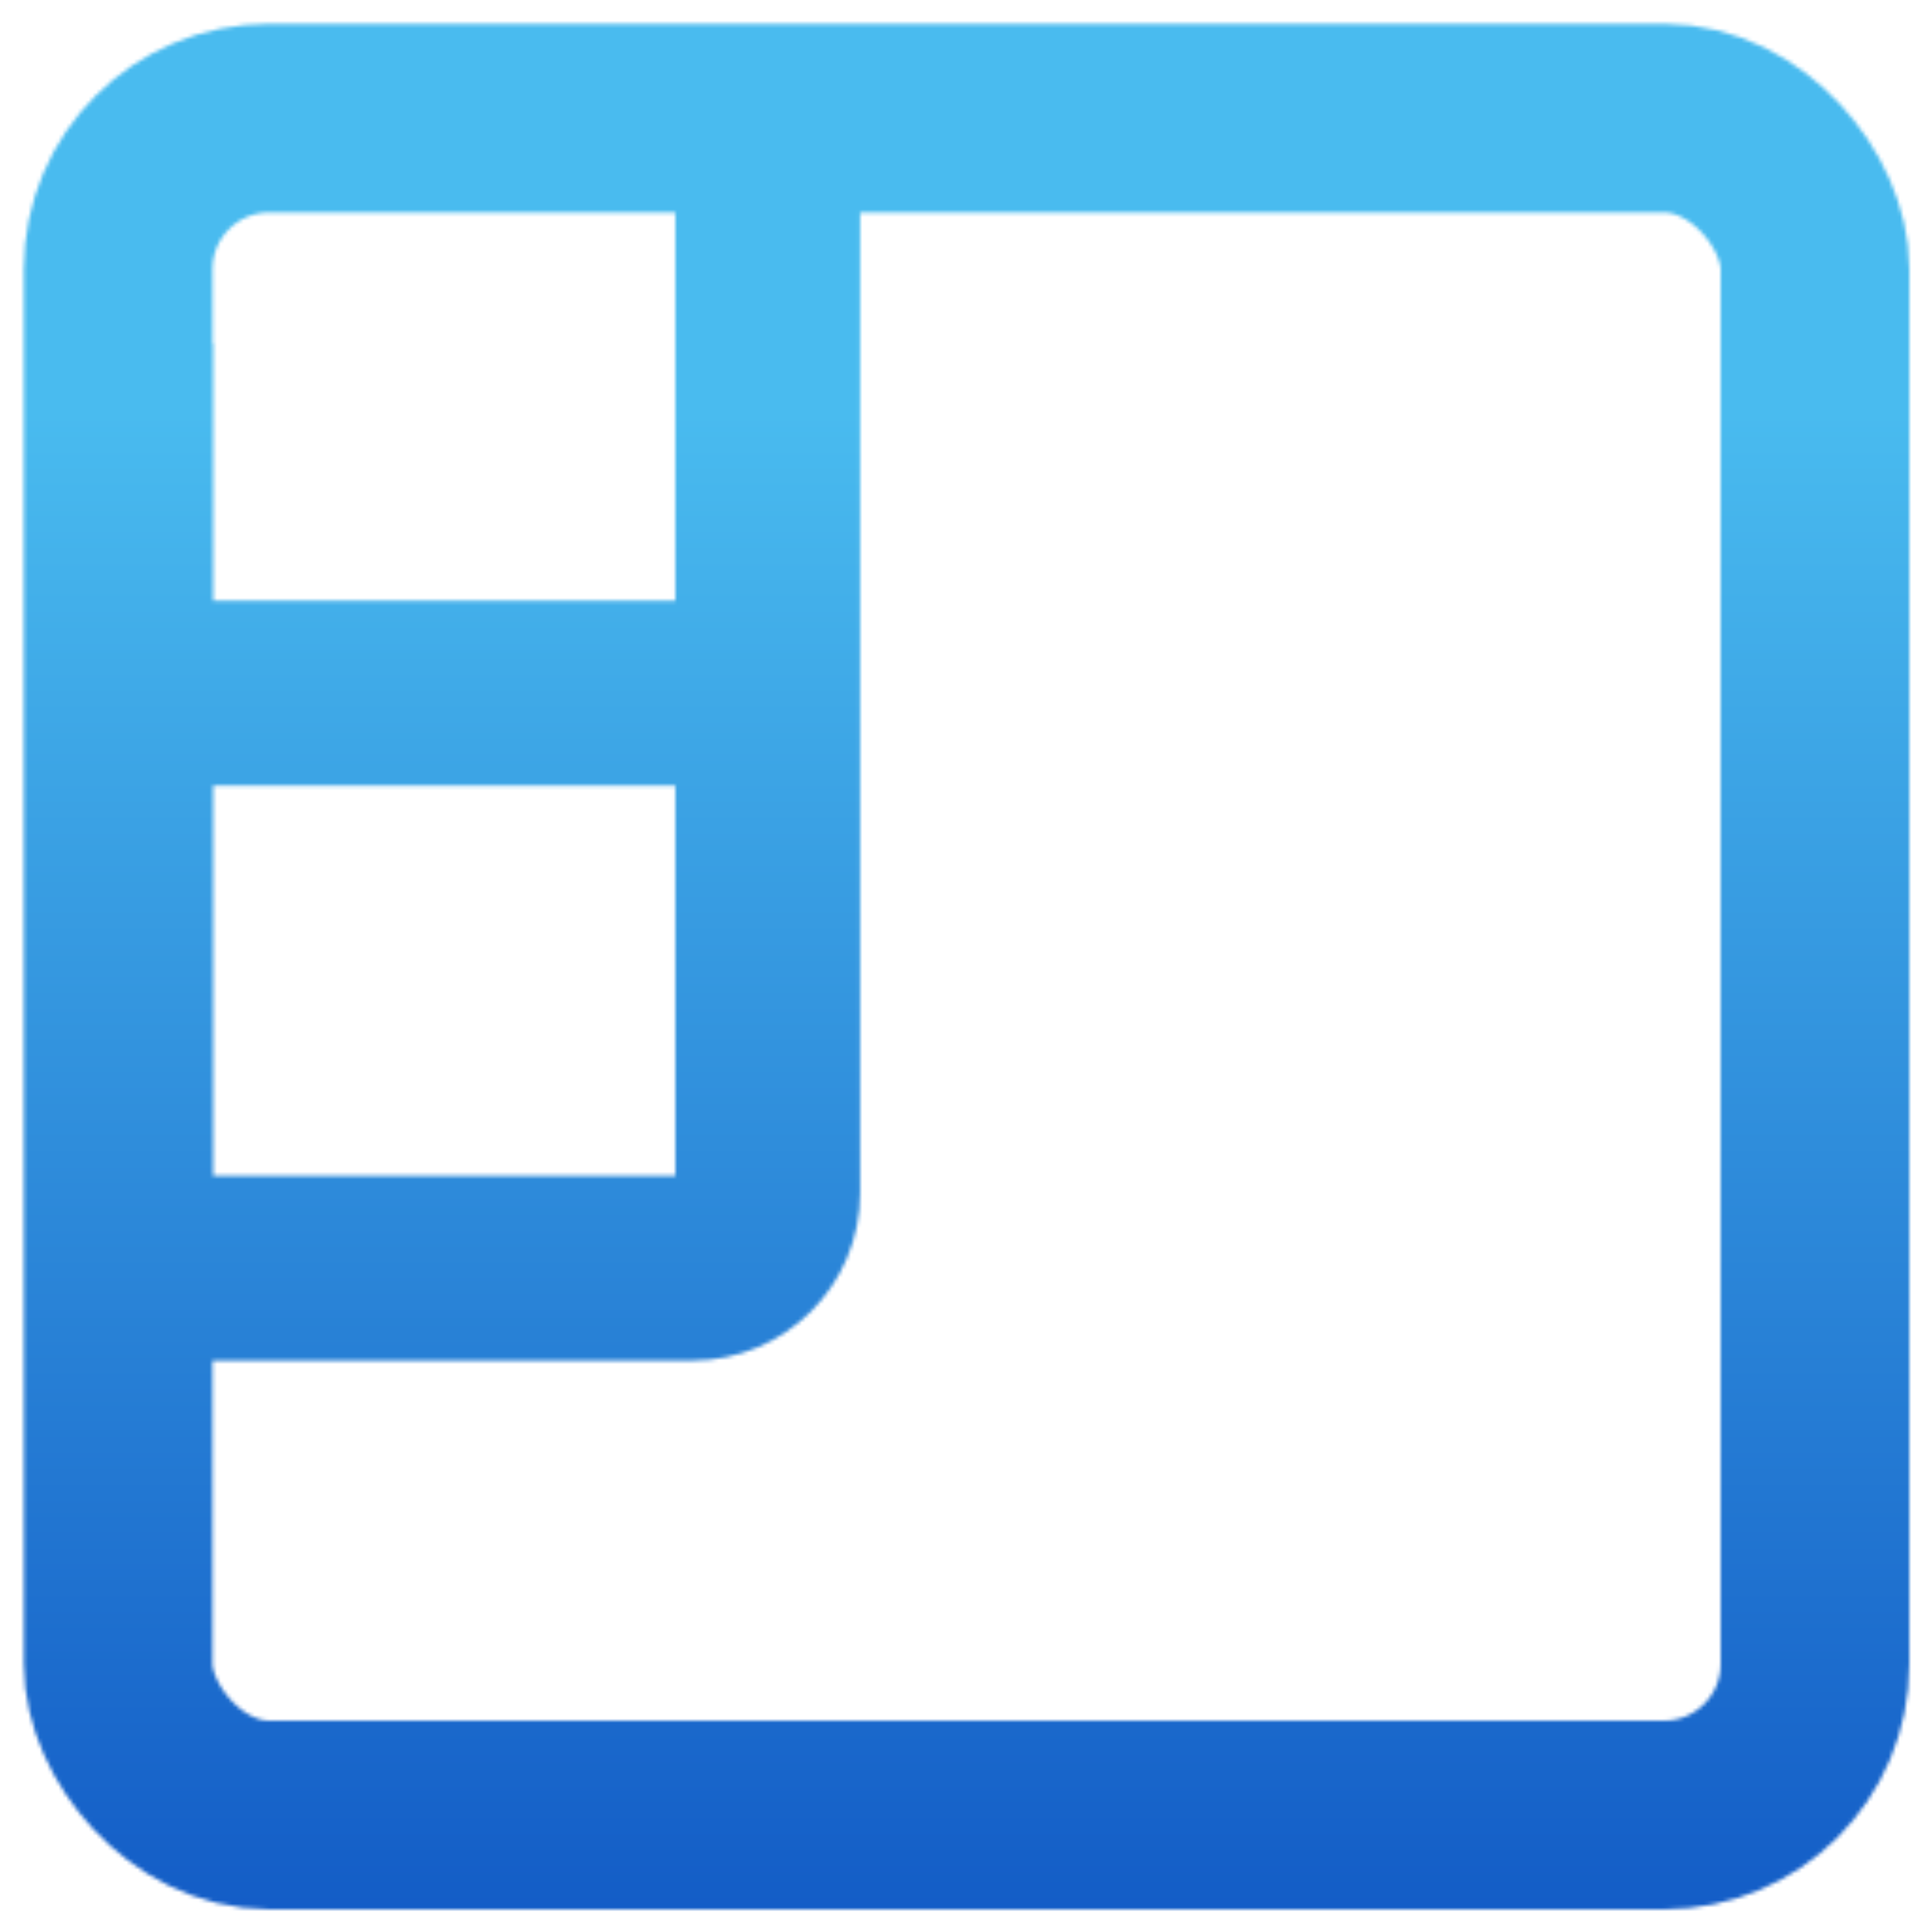 <svg width="512" height="512" viewBox="0 0 512 512" fill="none" xmlns="http://www.w3.org/2000/svg">
<g clip-path="url(#clip0_2_20)">
<mask id="mask0_2_20" style="mask-type:alpha" maskUnits="userSpaceOnUse" x="6" y="6" width="500" height="500">
<rect x="31.314" y="31.314" width="449.686" height="449.686" rx="40" stroke="url(#paint0_linear_2_20)" stroke-width="50"/>
<path d="M203.459 38.779C203.459 87.368 203.459 128.607 203.459 183.698M31.753 91.038C31.753 91.038 31.753 124.069 31.753 183.698M203.459 183.698C203.459 222.757 203.459 276.045 203.459 316.089C203.459 327.135 194.491 336.082 183.446 336.082C118.834 336.082 75.059 336.082 51.746 336.082C40.7 336.082 31.753 327.153 31.753 316.107C31.753 291.874 31.753 246.348 31.753 183.698M203.459 183.698C85.768 183.698 31.753 183.698 31.753 183.698" stroke="url(#paint1_linear_2_20)" stroke-width="49"/>
</mask>
<g mask="url(#mask0_2_20)">
<g filter="url(#filter0_d_2_20)">
<rect x="-2.062" y="-2.062" width="516.437" height="516.437" fill="url(#paint2_linear_2_20)"/>
</g>
</g>
</g>
<defs>
<filter id="filter0_d_2_20" x="-6.062" y="-2.062" width="524.437" height="524.437" filterUnits="userSpaceOnUse" color-interpolation-filters="sRGB">
<feFlood flood-opacity="0" result="BackgroundImageFix"/>
<feColorMatrix in="SourceAlpha" type="matrix" values="0 0 0 0 0 0 0 0 0 0 0 0 0 0 0 0 0 0 127 0" result="hardAlpha"/>
<feOffset dy="4"/>
<feGaussianBlur stdDeviation="2"/>
<feComposite in2="hardAlpha" operator="out"/>
<feColorMatrix type="matrix" values="0 0 0 0 0 0 0 0 0 0 0 0 0 0 0 0 0 0 0.25 0"/>
<feBlend mode="normal" in2="BackgroundImageFix" result="effect1_dropShadow_2_20"/>
<feBlend mode="normal" in="SourceGraphic" in2="effect1_dropShadow_2_20" result="shape"/>
</filter>
<linearGradient id="paint0_linear_2_20" x1="256.157" y1="31.314" x2="256.157" y2="481" gradientUnits="userSpaceOnUse">
<stop stop-color="#49BBEF"/>
<stop offset="1" stop-color="#003BB8"/>
</linearGradient>
<linearGradient id="paint1_linear_2_20" x1="211.364" y1="100.699" x2="211.364" y2="410.738" gradientUnits="userSpaceOnUse">
<stop stop-color="#49BBEF"/>
<stop offset="1" stop-color="#003BB8"/>
</linearGradient>
<linearGradient id="paint2_linear_2_20" x1="538.15" y1="105.498" x2="538.15" y2="644.059" gradientUnits="userSpaceOnUse">
<stop stop-color="#49BBEF"/>
<stop offset="1" stop-color="#003BB8"/>
</linearGradient>
<clipPath id="clip0_2_20">
<rect width="512" height="512" fill="white"/>
</clipPath>
</defs>
</svg>
